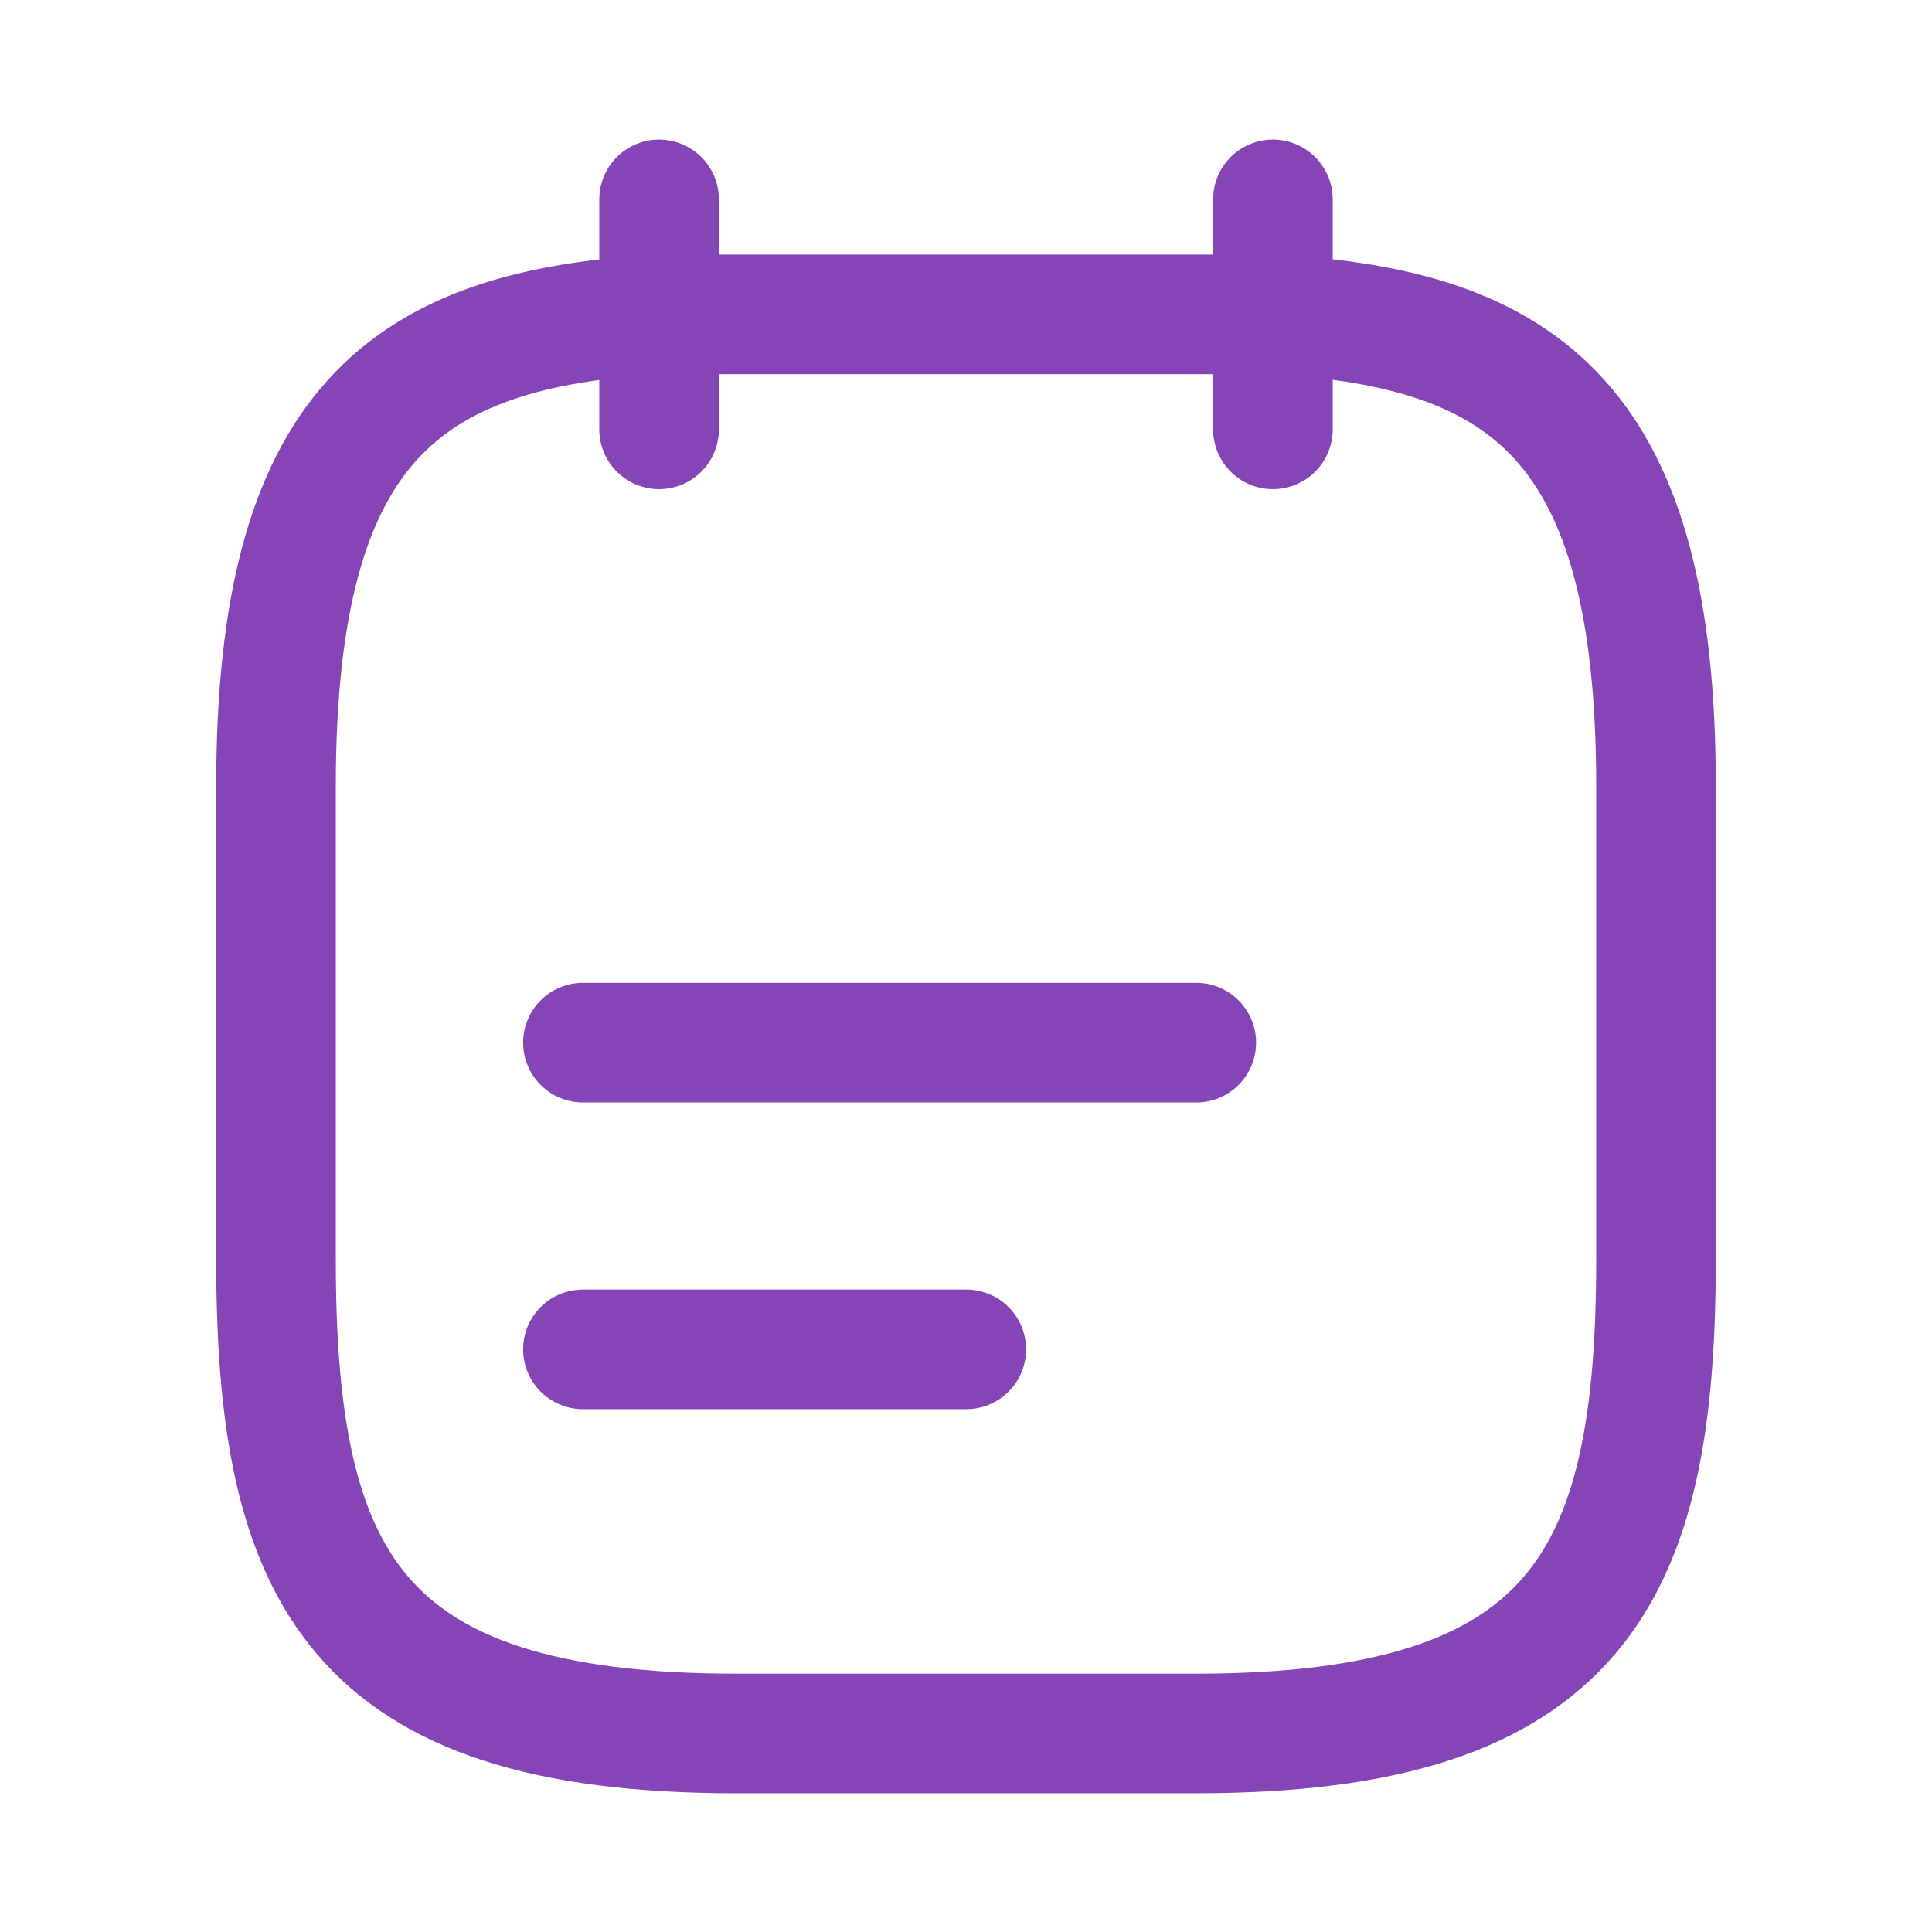 <svg width="21" height="21" viewBox="0 0 21 21" fill="none" xmlns="http://www.w3.org/2000/svg">
<path d="M7.164 2.167V4.667" stroke="#8545B6" stroke-width="1.3" stroke-miterlimit="10" stroke-linecap="round" stroke-linejoin="round"/>
<path d="M13.836 2.167V4.667" stroke="#8545B6" stroke-width="1.3" stroke-miterlimit="10" stroke-linecap="round" stroke-linejoin="round"/>
<path d="M6.336 11.333H13.003" stroke="#8545B6" stroke-width="1.3" stroke-miterlimit="10" stroke-linecap="round" stroke-linejoin="round"/>
<path d="M6.336 14.667H10.503" stroke="#8545B6" stroke-width="1.3" stroke-miterlimit="10" stroke-linecap="round" stroke-linejoin="round"/>
<path d="M13.833 3.417C16.608 3.567 18 4.625 18 8.542V13.692C18 17.125 17.167 18.842 13 18.842H8C3.833 18.842 3 17.125 3 13.692V8.542C3 4.625 4.392 3.575 7.167 3.417H13.833Z" stroke="#8545B6" stroke-width="1.3" stroke-miterlimit="10" stroke-linecap="round" stroke-linejoin="round"/>
</svg>
